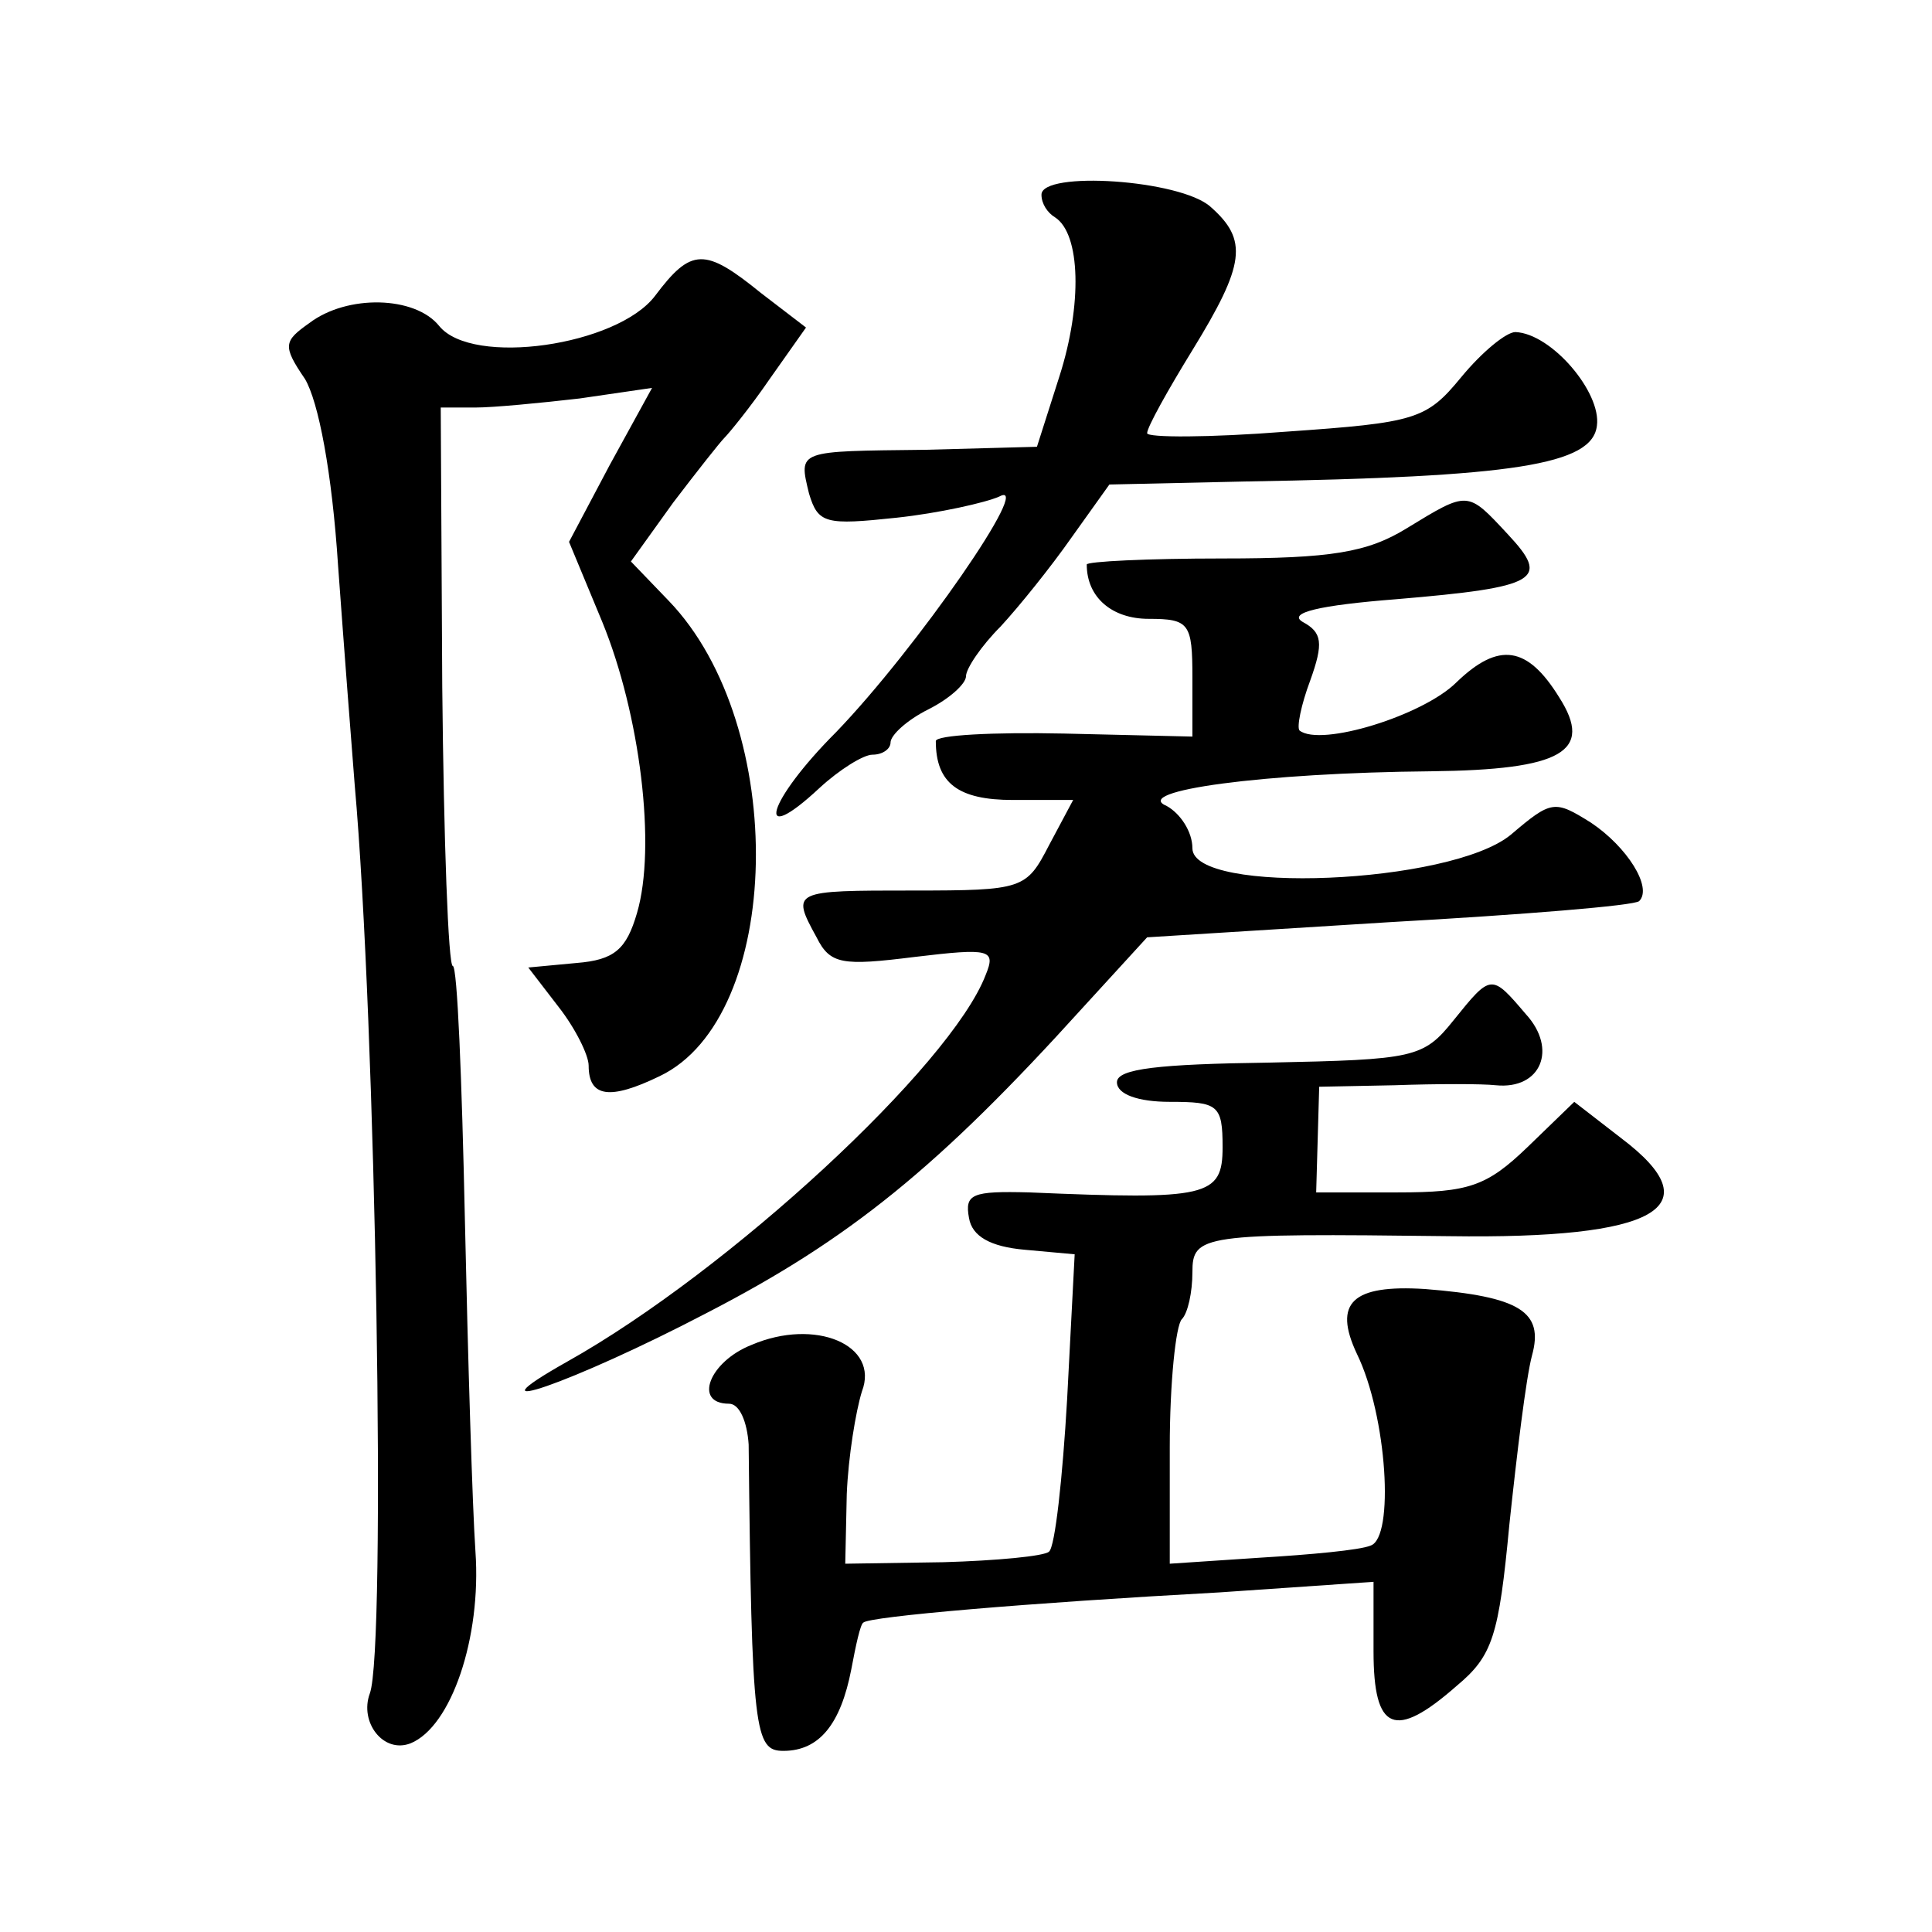 <?xml version="1.0" standalone="no"?>
<!DOCTYPE svg PUBLIC "-//W3C//DTD SVG 20010904//EN"
 "http://www.w3.org/TR/2001/REC-SVG-20010904/DTD/svg10.dtd">
<svg version="1.0" xmlns="http://www.w3.org/2000/svg"
 width="128pt" height="128pt" viewBox="0 0 128 128"
 preserveAspectRatio="xMidYMid meet">
<g transform="translate(0,128) scale(0.1,-0.1)"
fill="#0" stroke="none">
<path d="M690 1151 c0 -6 4 -12 9 -15 17 -11 18 -58 3 -105 l-15 -47 -74 -2 c-85
-1 -84 0 -77 -29 6 -20 11 -21 58 -16 28 3 59 10 68 14 24 13 -55 -101 -108 -156
-46 -46 -55 -78 -11 -37 13 12 29 22 35 22 7 0 12 4 12 8 0 5 11 15 25 22 14 7
25 17 25 22 0 5 10 20 23 33 12 13 33 39 47 59 l25 35 90 2 c178 3 230 11 233 37
3 22 -30 61 -54 62 -6 0 -22 -13 -36 -30 -23 -28 -30 -30 -116 -36 -51 -4 -92 -4
-92 -1 0 4 14 29 30 55 35 57 37 73 12 95 -20 18 -112 24 -112 8z M434 1084 c-25
-33 -121 -47 -143 -20 -16 20 -61 21 -86 2 -17 -12 -18 -15 -3 -37 9 -15 18 -62
22 -124 4 -55 9 -120 11 -145 14 -157 21 -573 10 -602 -7 -19 9 -40 27 -33 27 11
47 70 43 127 -2 29 -5 128 -7 220 -2 93 -5 168 -8 168 -3 0 -6 83 -7 185 l-1 185
23 0 c12 0 43 3 69 6 l48 7 -28 -51 -27 -51 22 -53 c25 -61 36 -149 23 -193 -7
-24 -15 -31 -40 -33 l-32 -3 20 -26 c11 -14 20 -32 20 -39 0 -21 14 -23 47 -7 82
39 86 232 6 315 l-25 26 28 39 c16 21 31 40 34 43 3 3 17 20 30 39 l24 34 -30 23
c-37 30 -46 30 -70 -2z M932 930 c-26 -16 -50 -20 -122 -20 -50 0 -90 -2 -90 -4
0 -22 17 -36 41 -36 27 0 29 -3 29 -39 l0 -39 -85 2 c-47 1 -85 -1 -85 -5 0 -28
15 -39 51 -39 l40 0 -16 -30 c-15 -29 -17 -30 -90 -30 -80 0 -81 0 -64 -31 9 -18
17 -19 65 -13 50 6 54 5 47 -12 -23 -60 -170 -196 -277 -256 -71 -40 4 -14 92 32
95 49 154 97 249 202 l43 47 160 10 c89 5 163 11 166 14 9 9 -8 36 -32 52 -24 15
-26 15 -53 -8 -40 -33 -211 -40 -211 -9 0 11 -8 23 -17 28 -24 10 64 22 175 23
87 1 108 13 85 49 -21 34 -40 37 -68 10 -22 -22 -90 -43 -104 -32 -2 2 1 17 7 33
9 25 8 32 -5 39 -10 6 11 11 62 15 95 8 102 13 74 43 -27 29 -26 29 -67 4z M963
604 c-20 -25 -26 -26 -122 -28 -73 -1 -101 -4 -101 -13 0 -8 14 -13 35 -13 32 0
35 -2 35 -30 0 -33 -10 -35 -128 -30 -38 1 -43 -1 -40 -17 2 -12 14 -19 37 -21
l33 -3 -5 -96 c-3 -52 -8 -98 -12 -101 -3 -3 -35 -6 -70 -7 l-65 -1 1 46 c1 25
6 55 10 68 12 31 -31 49 -73 31 -28 -11 -39 -39 -15 -39 7 0 12 -12 13 -27 2 -191
4 -203 23 -203 24 0 38 18 45 54 3 16 6 30 8 31 4 4 108 13 236 20 l102 7 0 -46
c0 -53 14 -59 55 -23 24 20 28 33 35 107 5 47 11 97 15 112 8 29 -8 39 -71 44 -48
3 -61 -9 -45 -43 20 -41 25 -122 9 -127 -7 -3 -40 -6 -73 -8 l-60 -4 0 77 c0 43
4 81 8 85 4 4 7 18 7 31 0 25 6 26 170 24 138 -2 175 19 114 65 l-31 24 -31 -30
c-27 -26 -39 -30 -86 -30 l-54 0 1 35 1 35 50 1 c28 1 58 1 67 0 30 -3 41 24 20
47 -23 27 -23 27 -48 -4z"/>
</g>
</svg>

